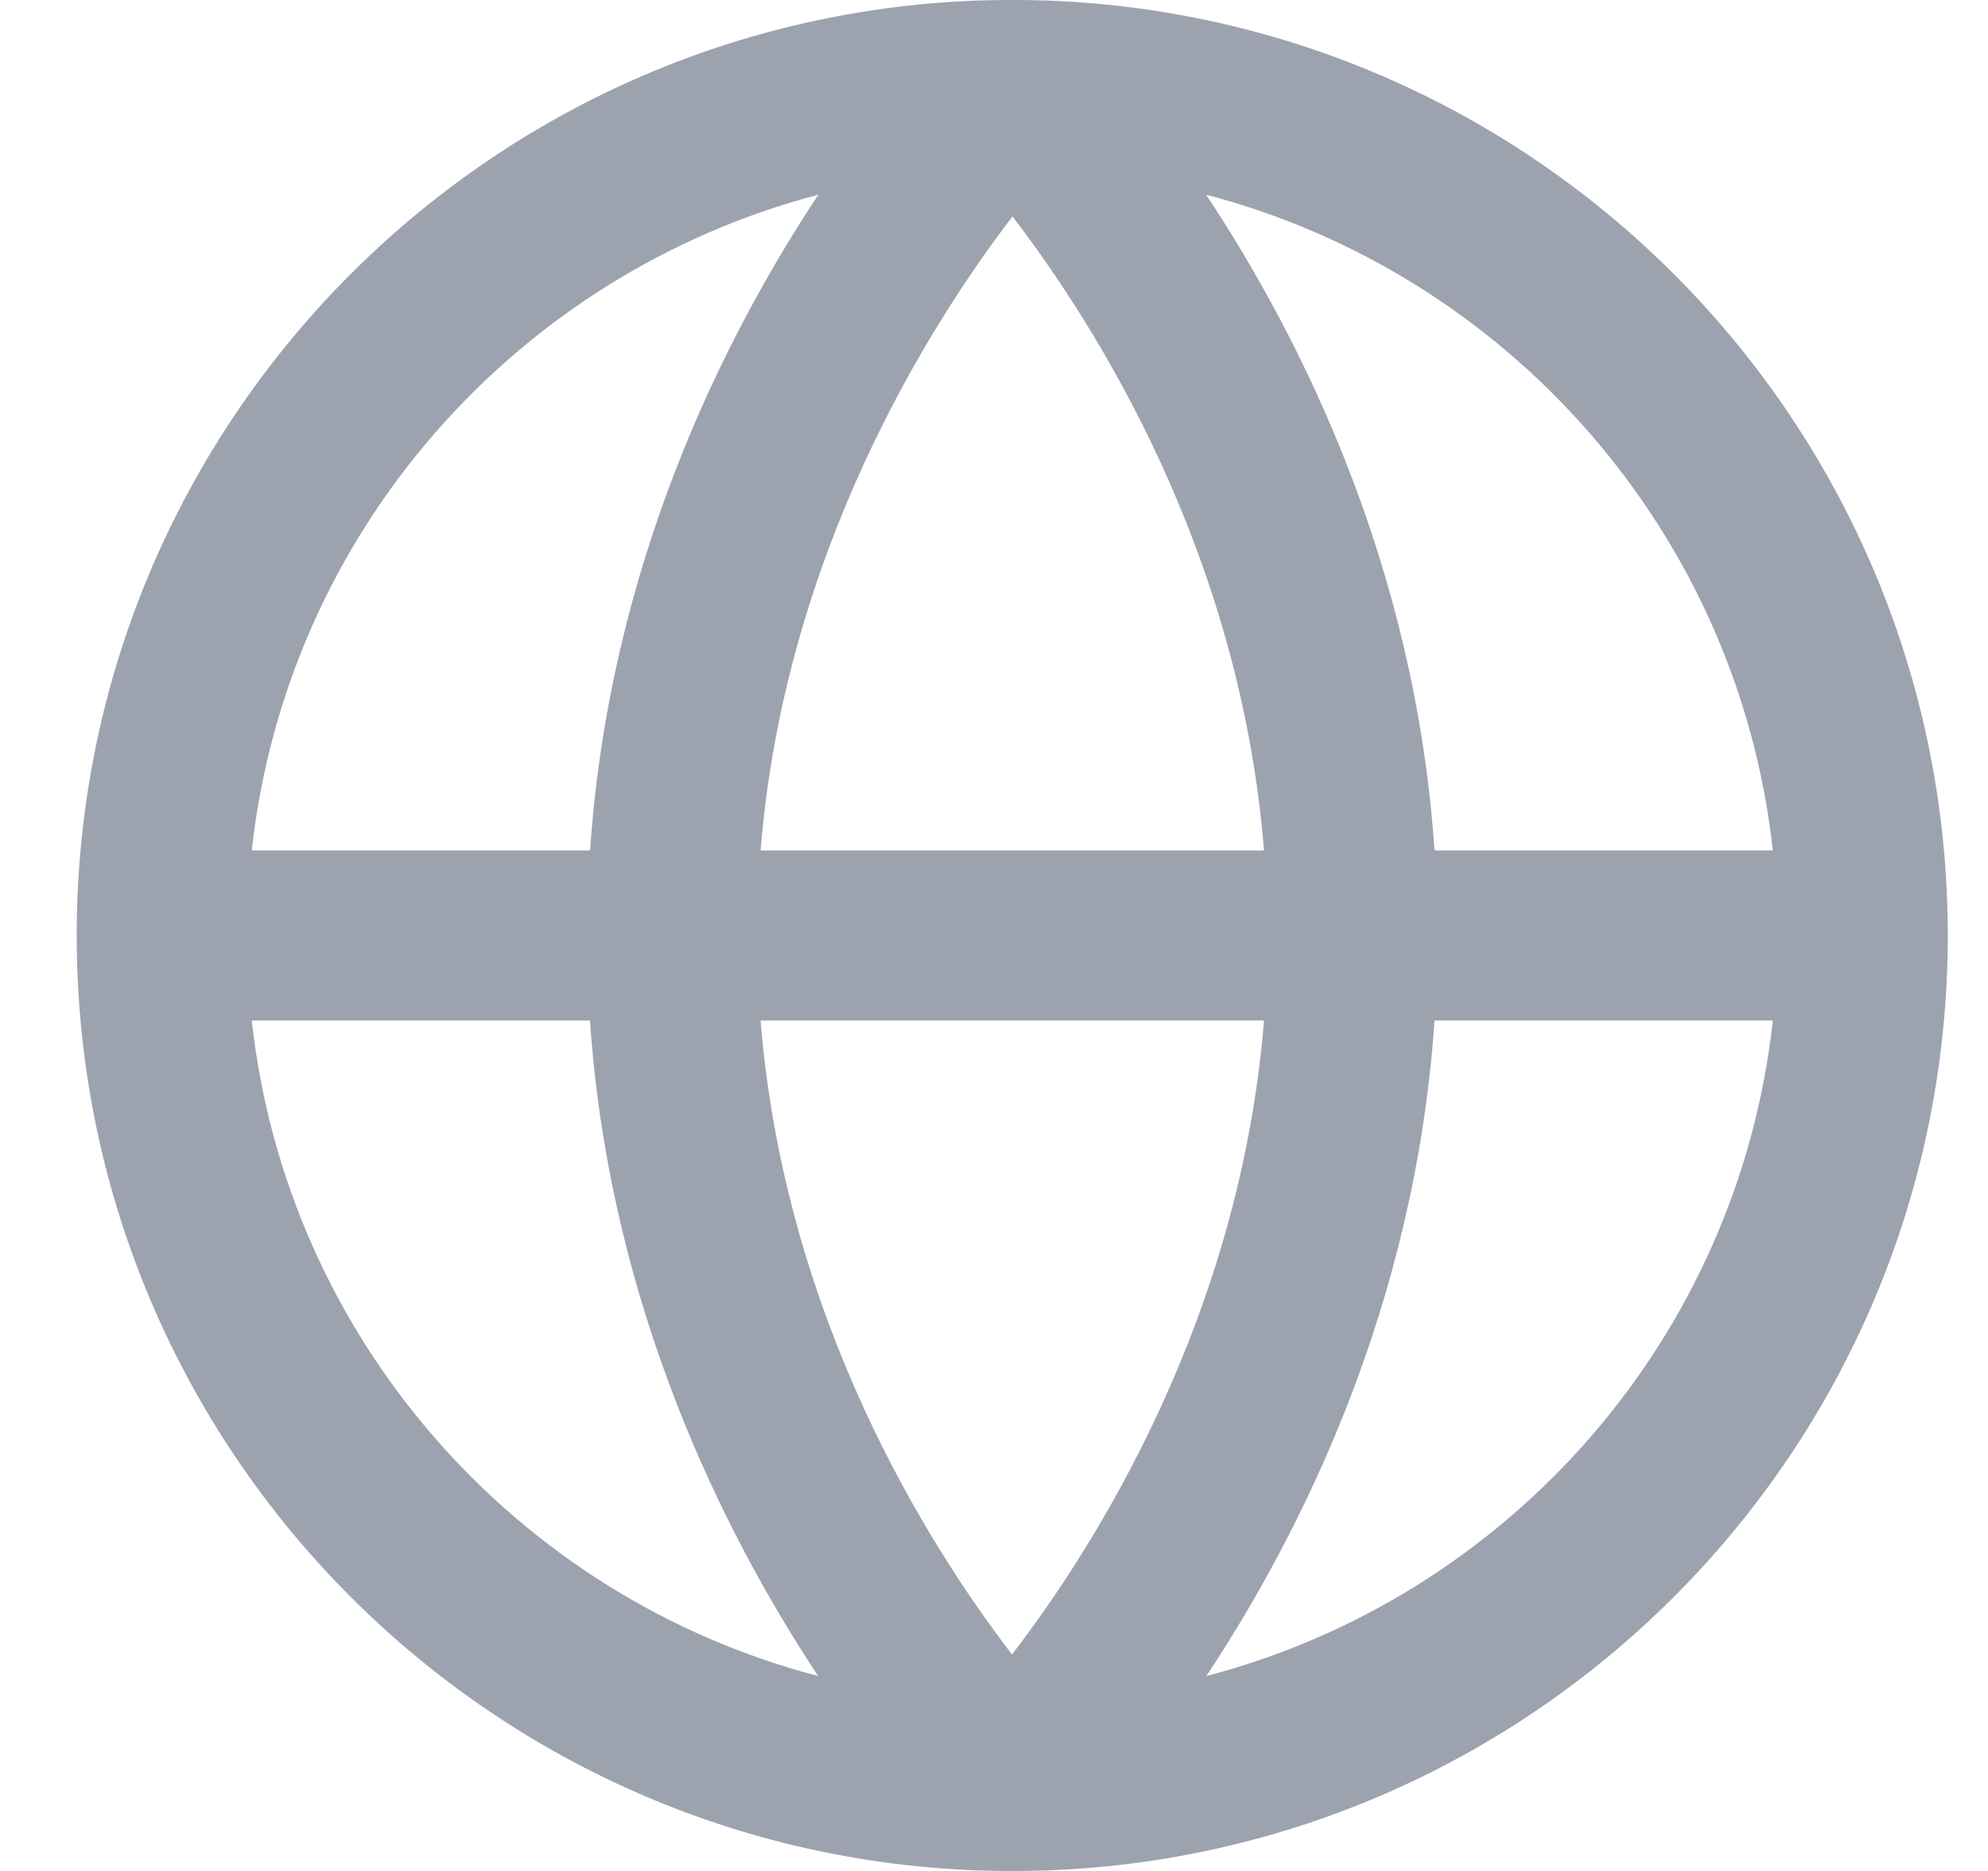 <svg width="17" height="16" viewBox="0 0 17 16" fill="none" xmlns="http://www.w3.org/2000/svg">
<path d="M8.963 0.005C8.759 -0.002 8.554 -0.002 8.349 0.005C4.073 0.167 0.656 3.685 0.656 8C0.656 12.315 4.073 15.833 8.349 15.995C8.554 16.002 8.759 16.002 8.963 15.995C13.24 15.833 16.656 12.315 16.656 8C16.656 3.685 13.24 0.167 8.963 0.005ZM15.16 7.273H12.267C12.102 4.836 11.127 2.893 10.314 1.665C12.898 2.342 14.862 4.557 15.16 7.273ZM8.658 1.851C9.372 2.782 10.604 4.724 10.809 7.273H6.504C6.709 4.735 7.944 2.785 8.658 1.851ZM10.809 8.727C10.604 11.265 9.371 13.215 8.654 14.149C7.94 13.218 6.709 11.276 6.504 8.727H10.809ZM6.998 1.665C6.185 2.893 5.211 4.836 5.046 7.273H2.153C2.451 4.557 4.414 2.342 6.998 1.665ZM2.153 8.727H5.045C5.211 11.162 6.184 13.105 6.996 14.333C4.413 13.658 2.451 11.444 2.153 8.727ZM10.316 14.333C11.129 13.105 12.102 11.162 12.267 8.727H15.16C14.862 11.444 12.9 13.658 10.316 14.333Z" fill="#9CA3AF"/>
</svg>
